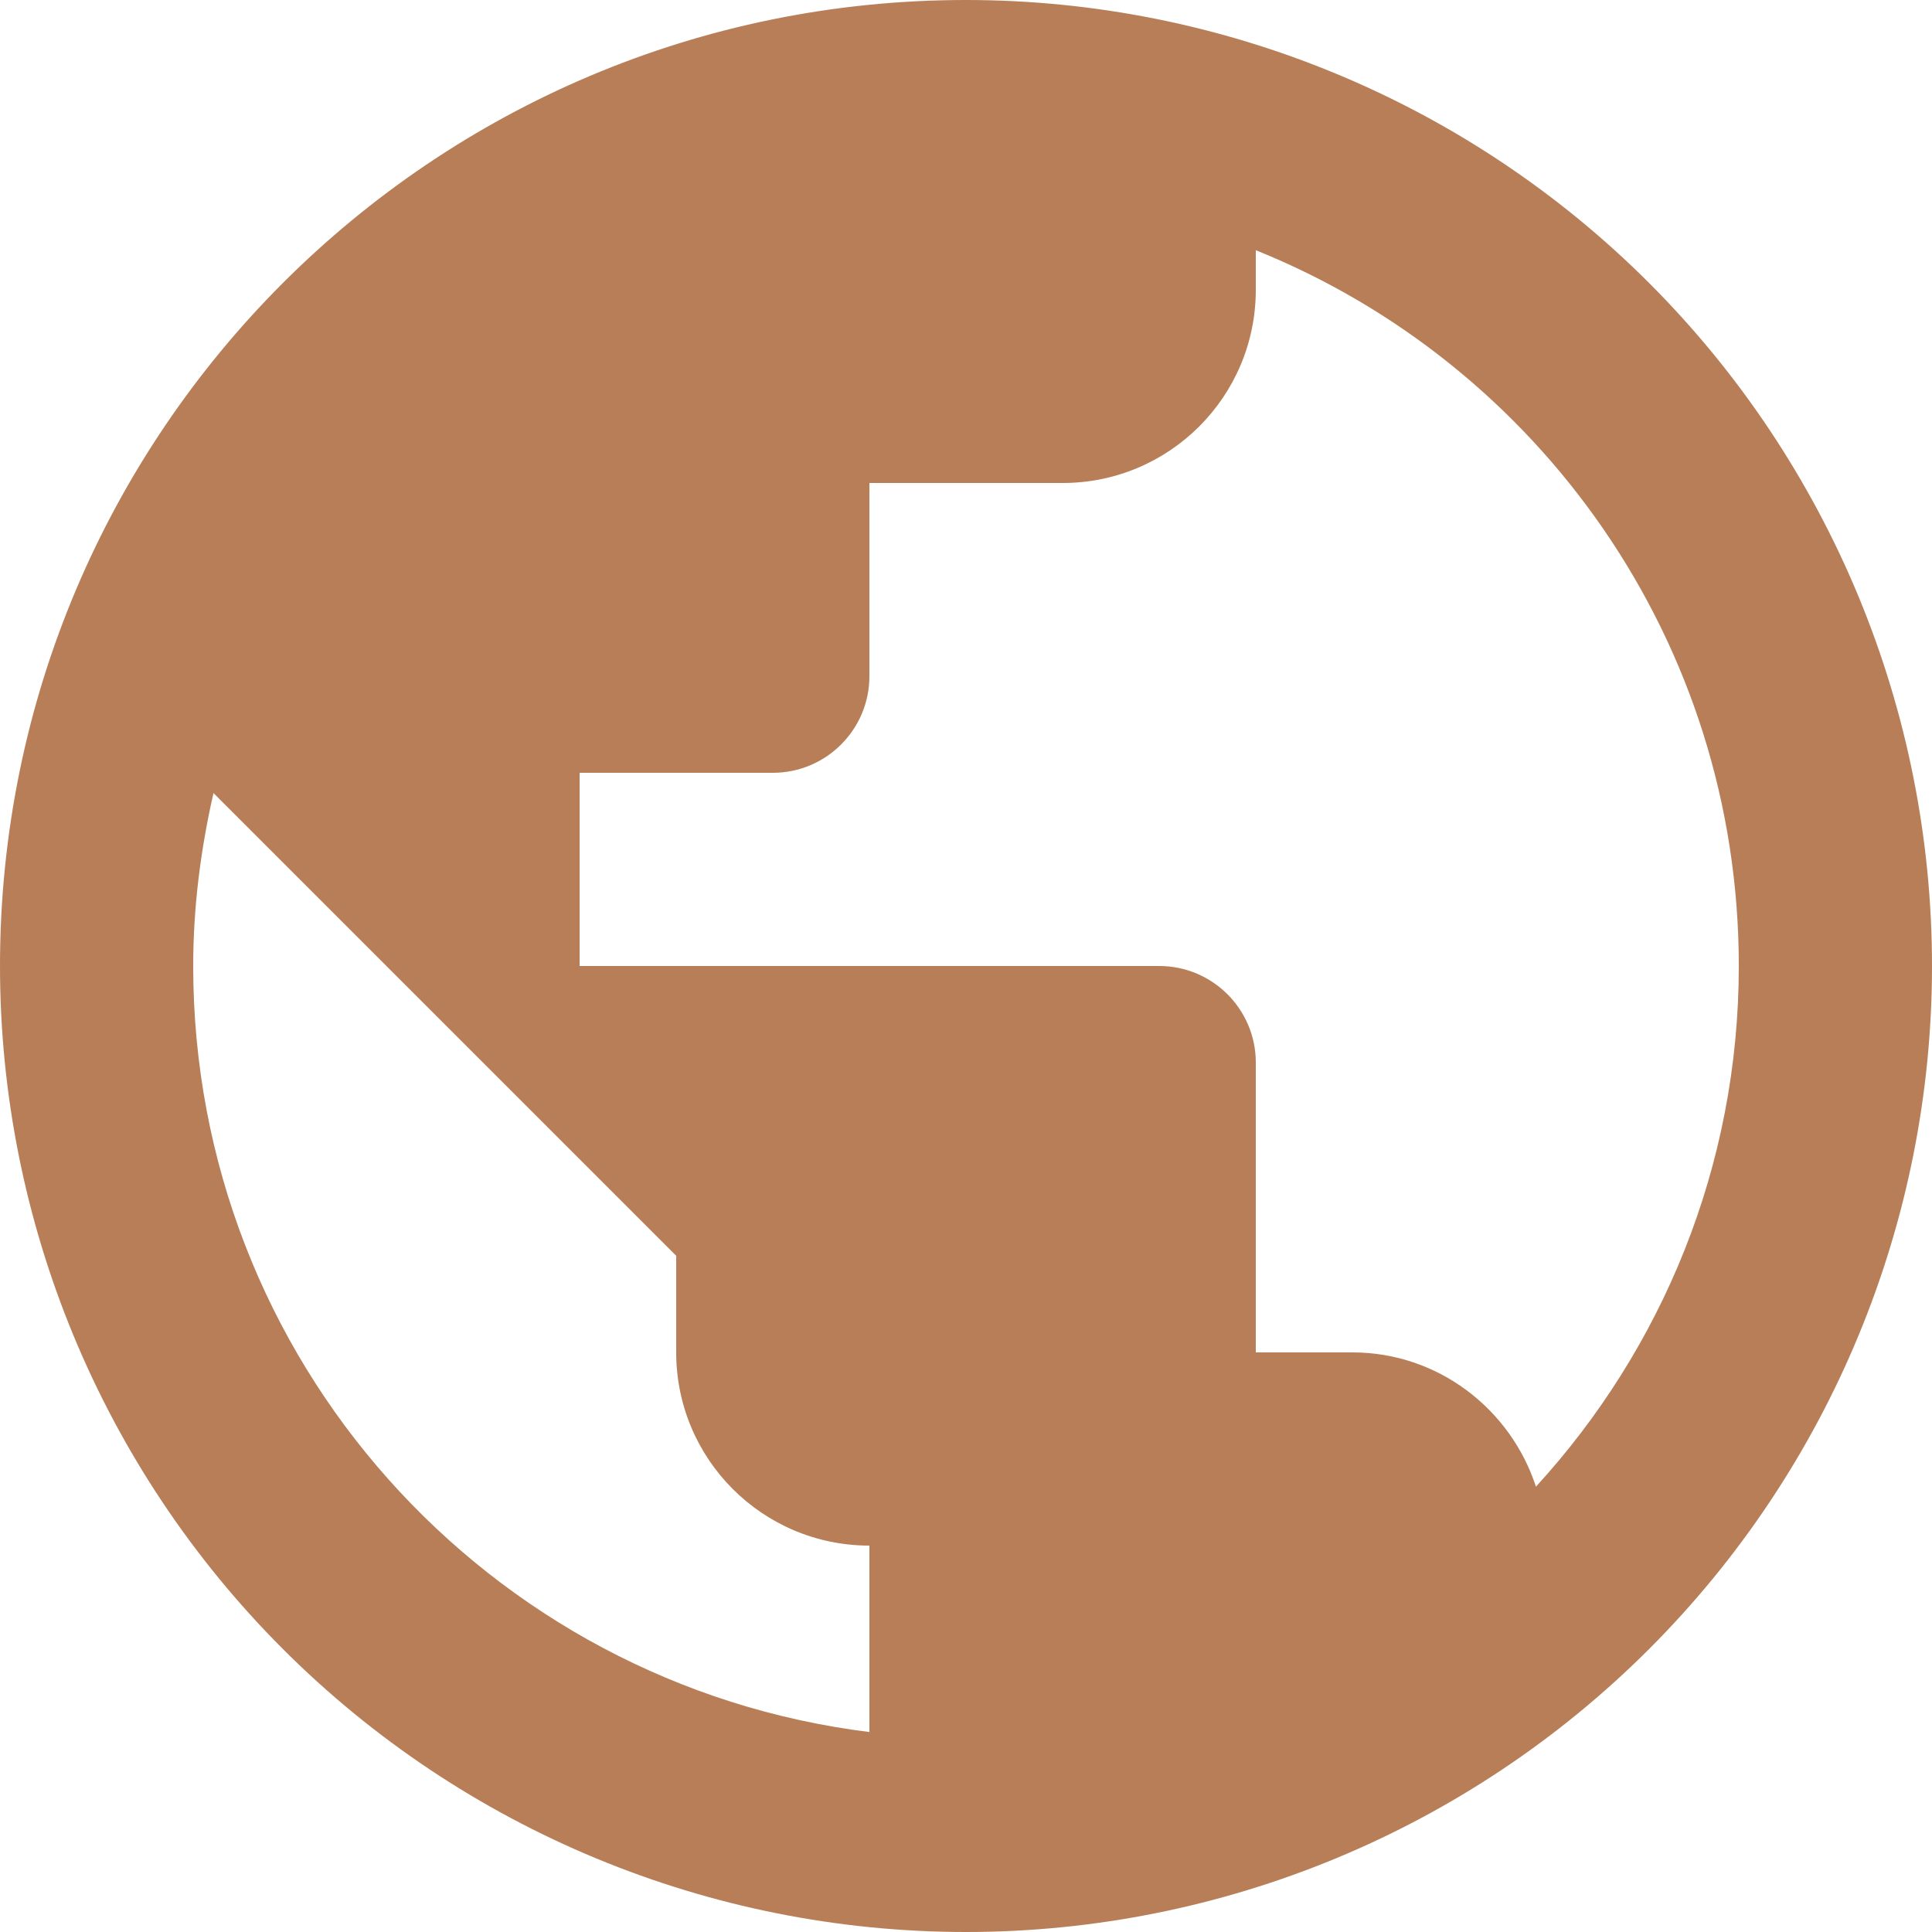 <?xml version="1.0" encoding="UTF-8"?>
<svg width="20px" height="20px" viewBox="0 0 20 20" version="1.1" xmlns="http://www.w3.org/2000/svg" xmlns:xlink="http://www.w3.org/1999/xlink">
    <!-- Generator: Sketch 53.2 (72643) - https://sketchapp.com -->
    <title>earth copy 3</title>
    <desc>Created with Sketch.</desc>
    <g id="Page-1" stroke="none" stroke-width="1" fill="none" fill-rule="evenodd">
        <g id="Artboard" transform="translate(-328, -644)" fill="#B77E58" fill-rule="nonzero">
            <g id="earth-copy-3" transform="translate(328, 644)">
                <path d="M15.9,15.39 C15.64,14.59 14.89,14 14,14 L13,14 L13,11 C13,10.448 12.552,10 12,10 L6,10 L6,8 L8,8 C8.552,8 9,7.552 9,7 L9,5 L11,5 C12.105,5 13,4.105 13,3 L13,2.59 C15.93,3.77 18,6.64 18,10 C18,12.08 17.2,13.97 15.9,15.39 L15.9,15.39 Z M9,17.93 C5.05,17.44 2,14.08 2,10 C2,9.38 2.08,8.78 2.21,8.21 L7,13 L7,14 C7,15.105 7.895,16 9,16 L9,17.93 Z M10,0 C4.477,-2.22044605e-15 0,4.477 -4.4408921e-16,10 C-1.77635684e-15,12.652 1.054,15.196 2.929,17.071 C4.804,18.946 7.348,20 10,20 C12.652,20 15.196,18.946 17.071,17.071 C18.946,15.196 20,12.652 20,10 C20,7.348 18.946,4.804 17.071,2.929 C15.196,1.054 12.652,-2.22044605e-16 10,0 Z" id="Shape"></path>
            </g>
        </g>
    </g>
</svg>